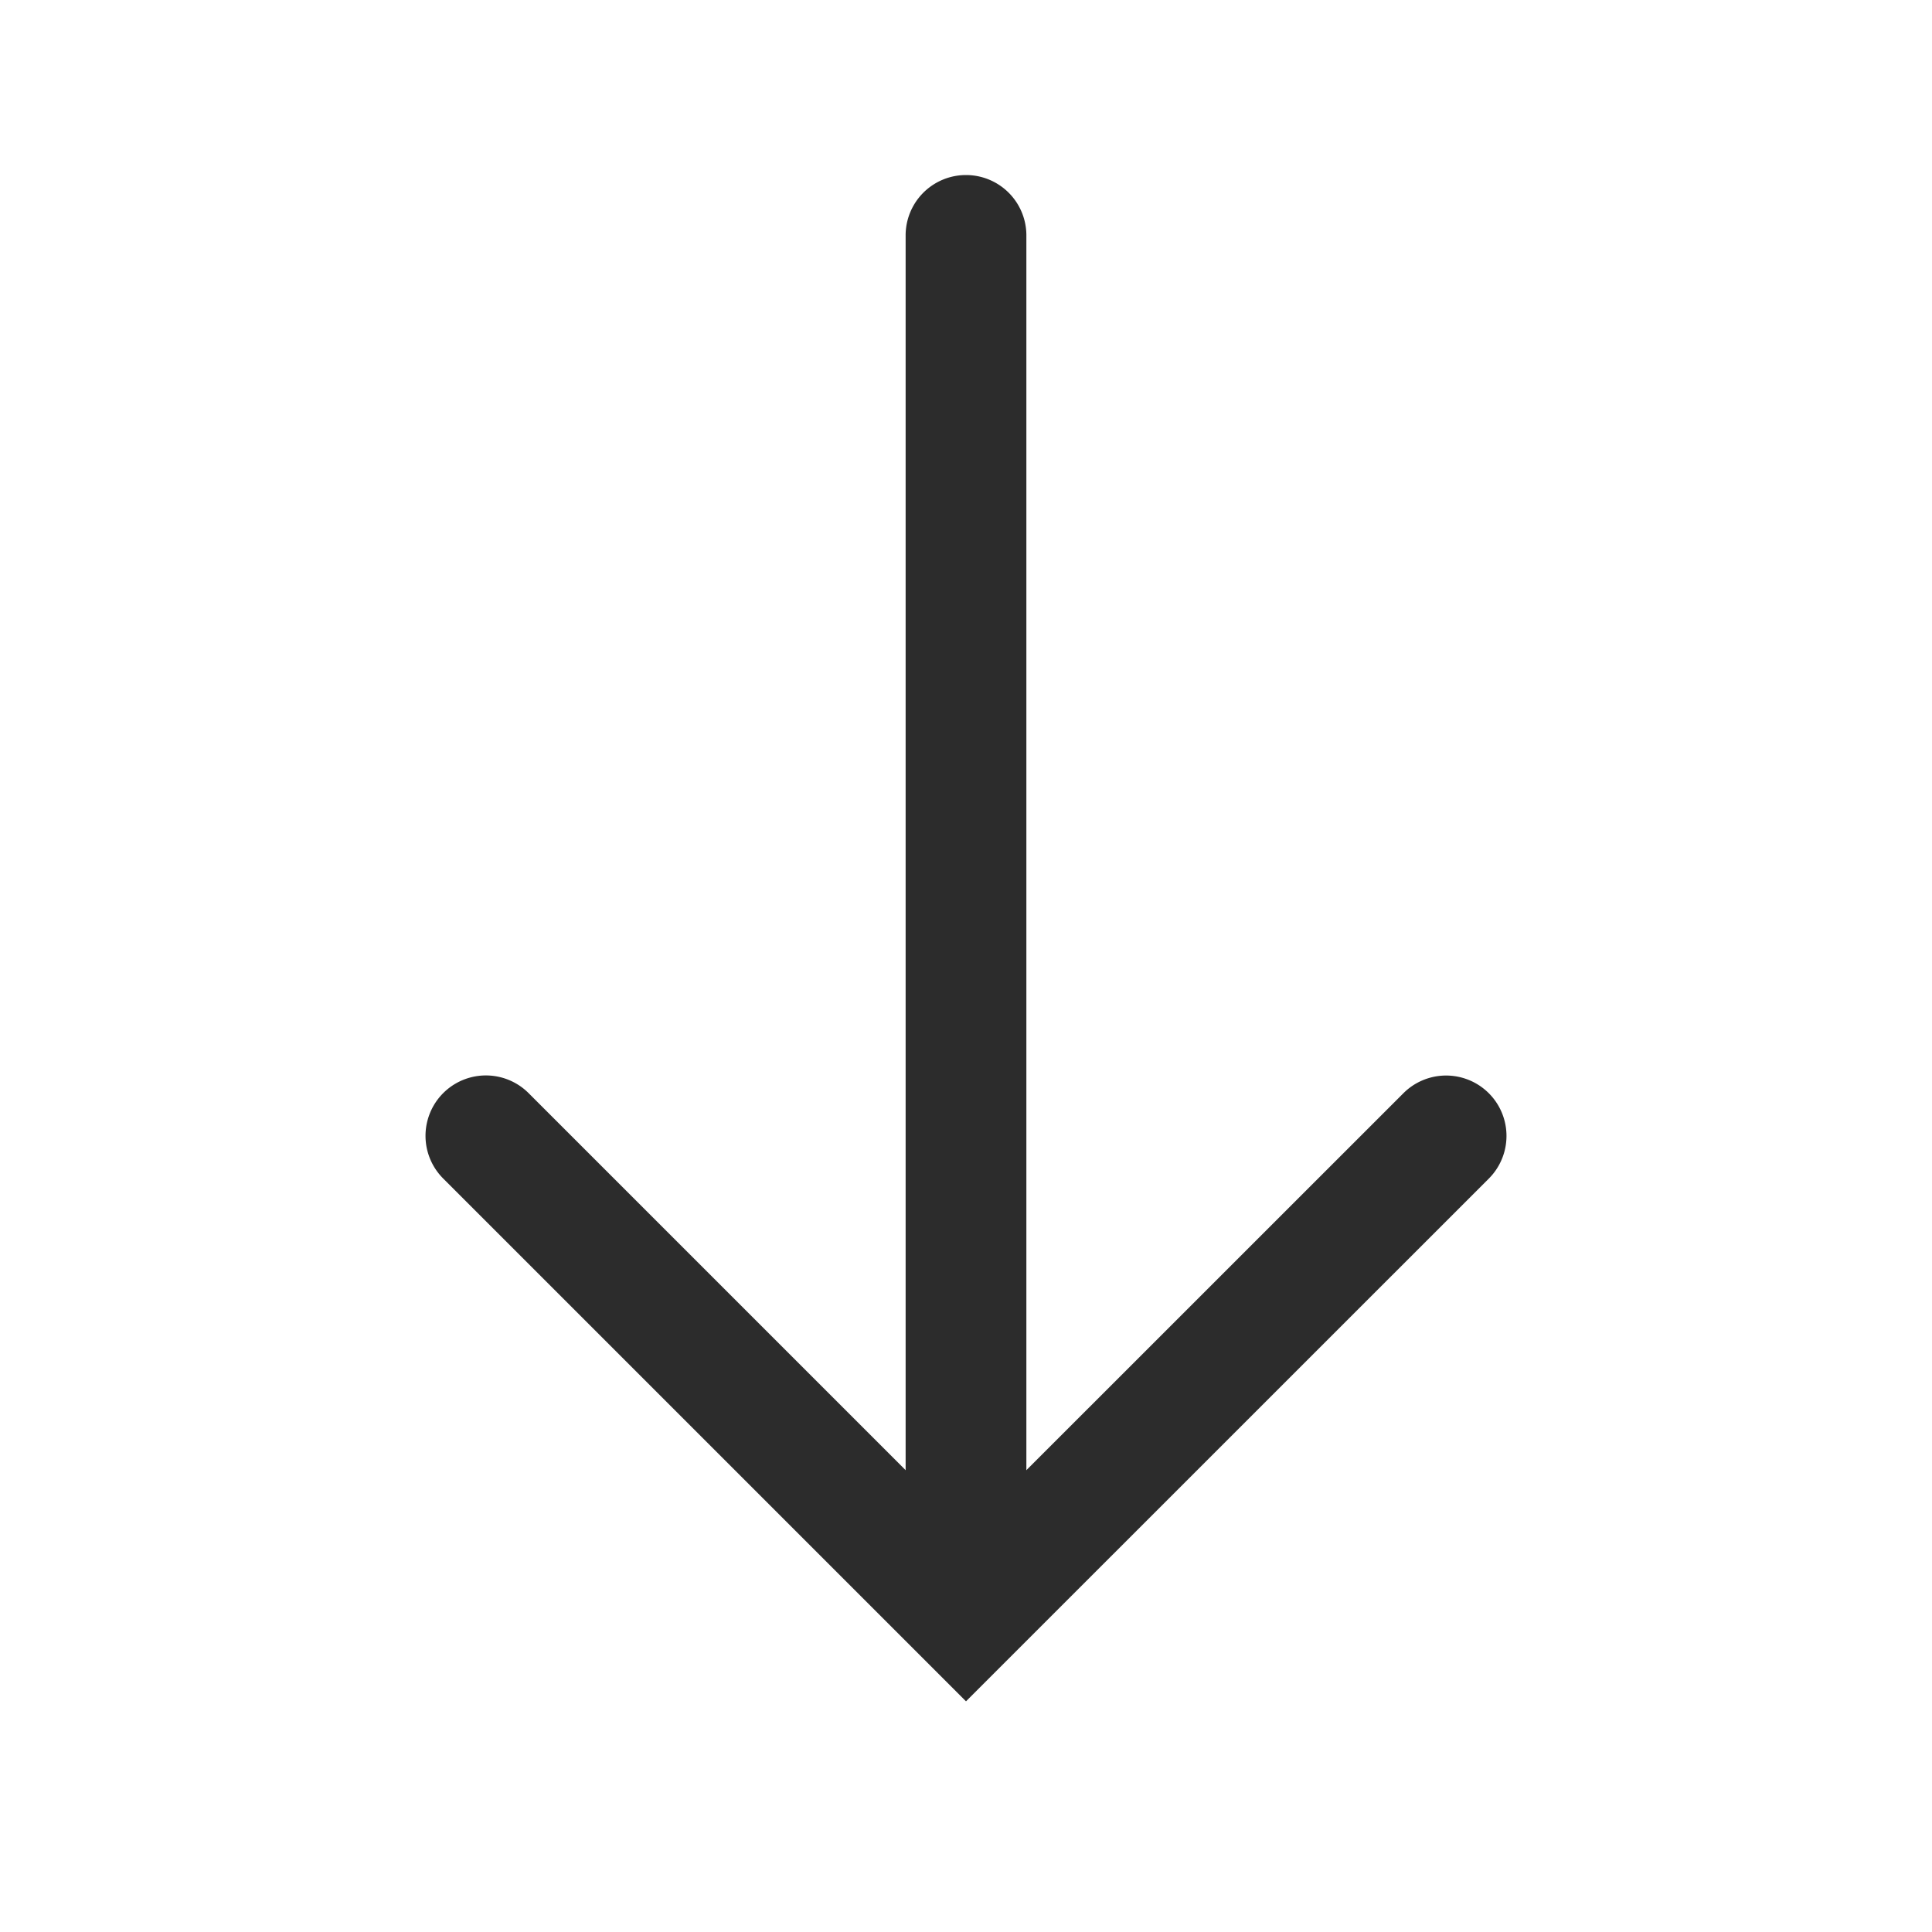 <?xml version="1.0" standalone="no"?><!DOCTYPE svg PUBLIC "-//W3C//DTD SVG 1.1//EN" "http://www.w3.org/Graphics/SVG/1.1/DTD/svg11.dtd"><svg t="1670205732099" class="icon" viewBox="0 0 1024 1024" version="1.1" xmlns="http://www.w3.org/2000/svg" p-id="4192" xmlns:xlink="http://www.w3.org/1999/xlink" width="200" height="200"><path d="M512 858.726a32 32 0 0 1-32-32V124.774a32 32 0 1 1 64 0v701.952a32 32 0 0 1-32 32z" fill="#2C2C2C" p-id="4193"></path><path d="M512 901.734L234.906 624.64a32 32 0 1 1 45.261-45.261L512 811.213l231.834-231.782a32 32 0 0 1 45.261 45.261z" fill="#2C2C2C" p-id="4194"></path></svg>